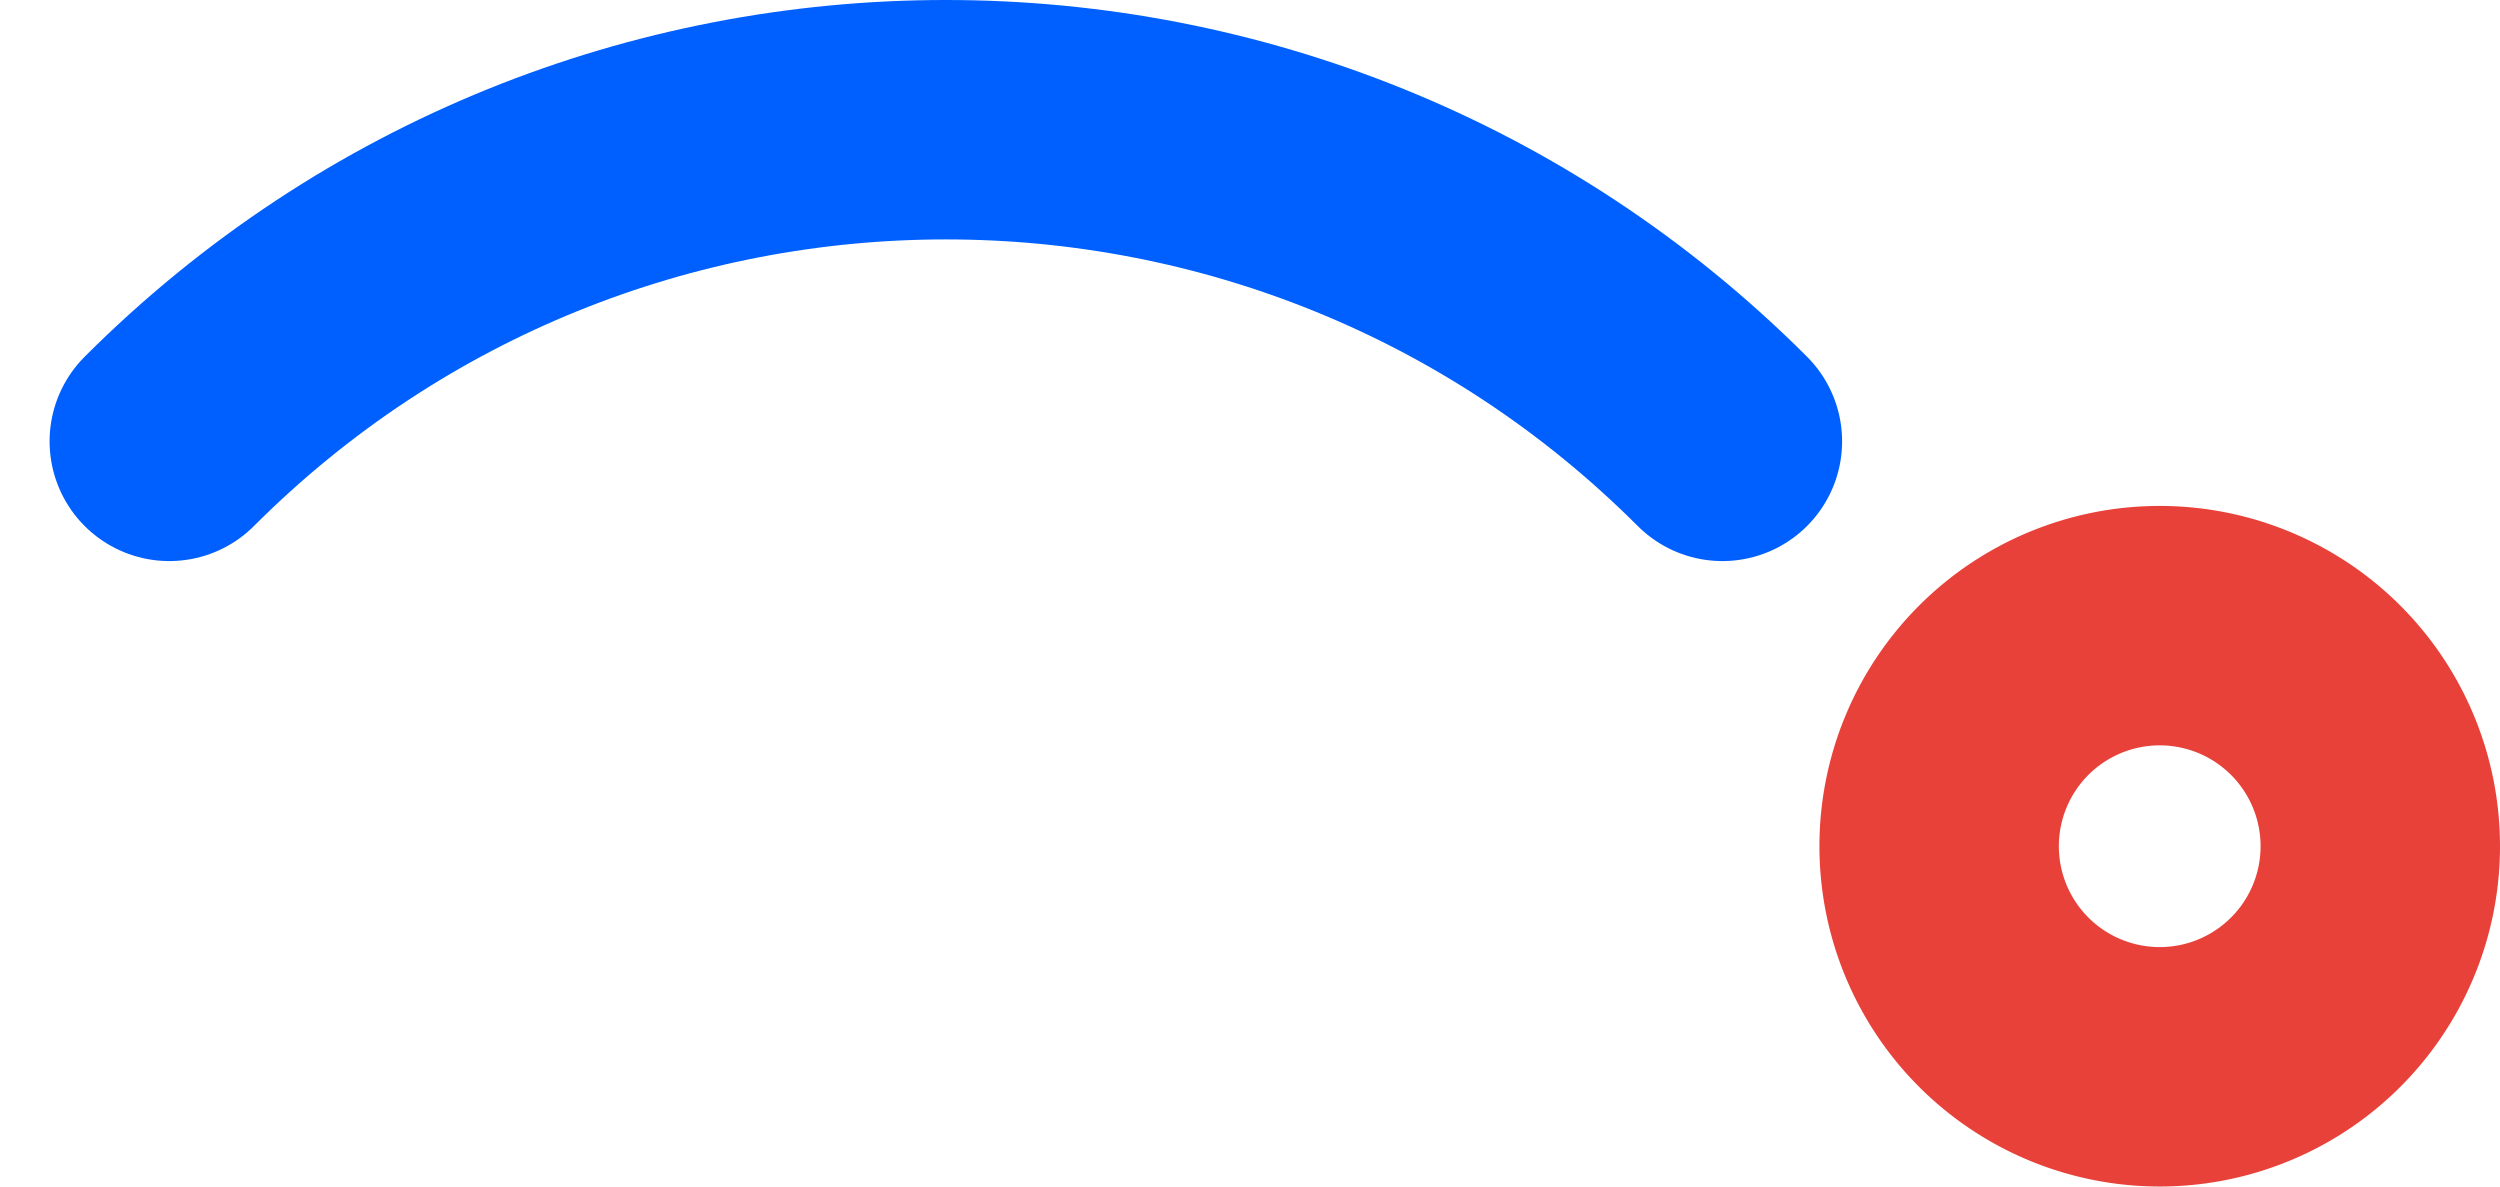 <svg xmlns="http://www.w3.org/2000/svg" width="522.087" height="247.785" viewBox="0 0 522.087 247.785"><g transform="translate(2017.087 714.417) rotate(180)"><path d="M11.2,22.391A46.064,46.064,0,0,0,57.259-23.673,46.064,46.064,0,0,0,11.2-69.736,46.064,46.064,0,0,0-34.868-23.673,46.064,46.064,0,0,0,11.2,22.391Z" transform="translate(1554.868 561.368)" fill="none" stroke="#e8413a" stroke-linecap="round" stroke-linejoin="round" stroke-width="50"/><g transform="translate(1657.393 622.245)"><path d="M0,0C89.564,89.564,234.775,89.563,324.339,0" fill="none" stroke="#0060ff" stroke-linecap="round" stroke-linejoin="round" stroke-width="50"/></g></g></svg>